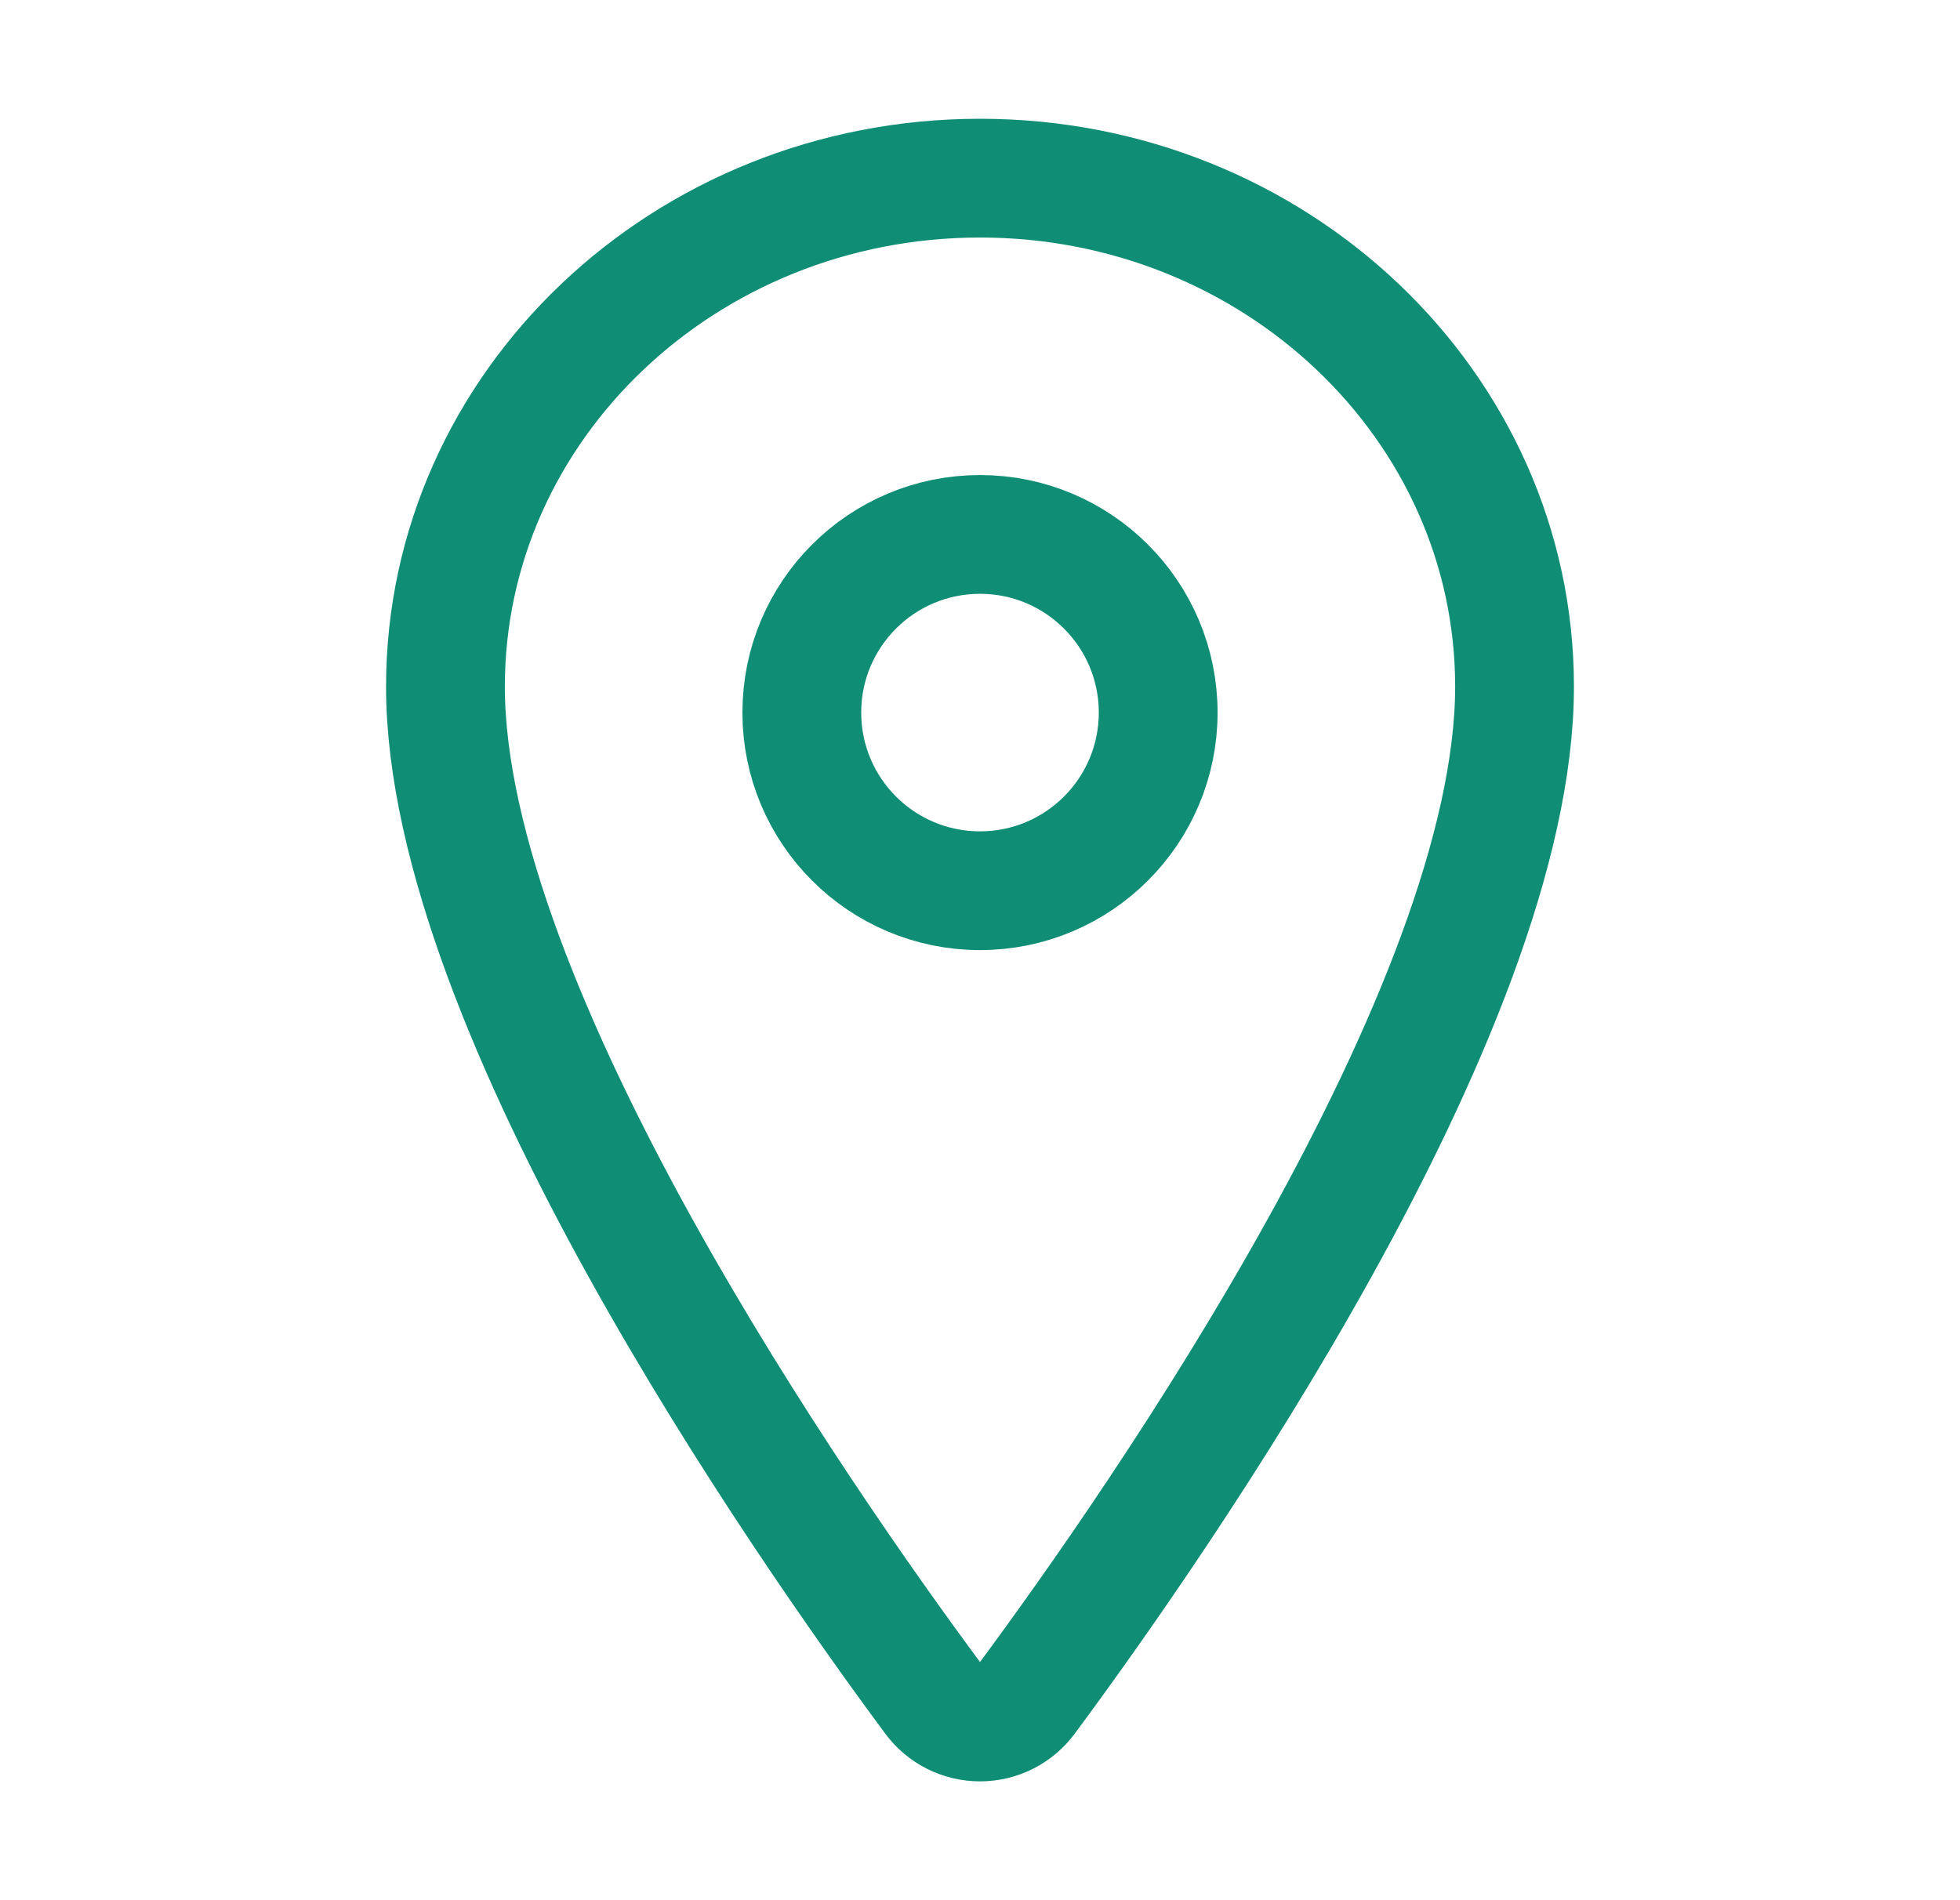 <?xml version="1.0" encoding="UTF-8"?> <svg xmlns="http://www.w3.org/2000/svg" width="33" height="32" viewBox="0 0 33 32" fill="none"><g id="icon_location"><path id="Vector" d="M16.5 3C11.531 3 7.5 6.837 7.5 11.562C7.5 17 13.5 25.617 15.703 28.593C15.795 28.719 15.914 28.821 16.053 28.892C16.191 28.962 16.345 28.999 16.5 28.999C16.655 28.999 16.809 28.962 16.947 28.892C17.086 28.821 17.205 28.719 17.297 28.593C19.5 25.618 25.5 17.004 25.5 11.562C25.5 6.837 21.469 3 16.5 3Z" stroke="#108D75" stroke-width="2" stroke-linecap="round" stroke-linejoin="round"></path><path id="Vector_2" d="M16.5 15C18.157 15 19.5 13.657 19.5 12C19.5 10.343 18.157 9 16.5 9C14.843 9 13.5 10.343 13.5 12C13.5 13.657 14.843 15 16.5 15Z" stroke="#108D75" stroke-width="2" stroke-linecap="round" stroke-linejoin="round"></path></g></svg> 